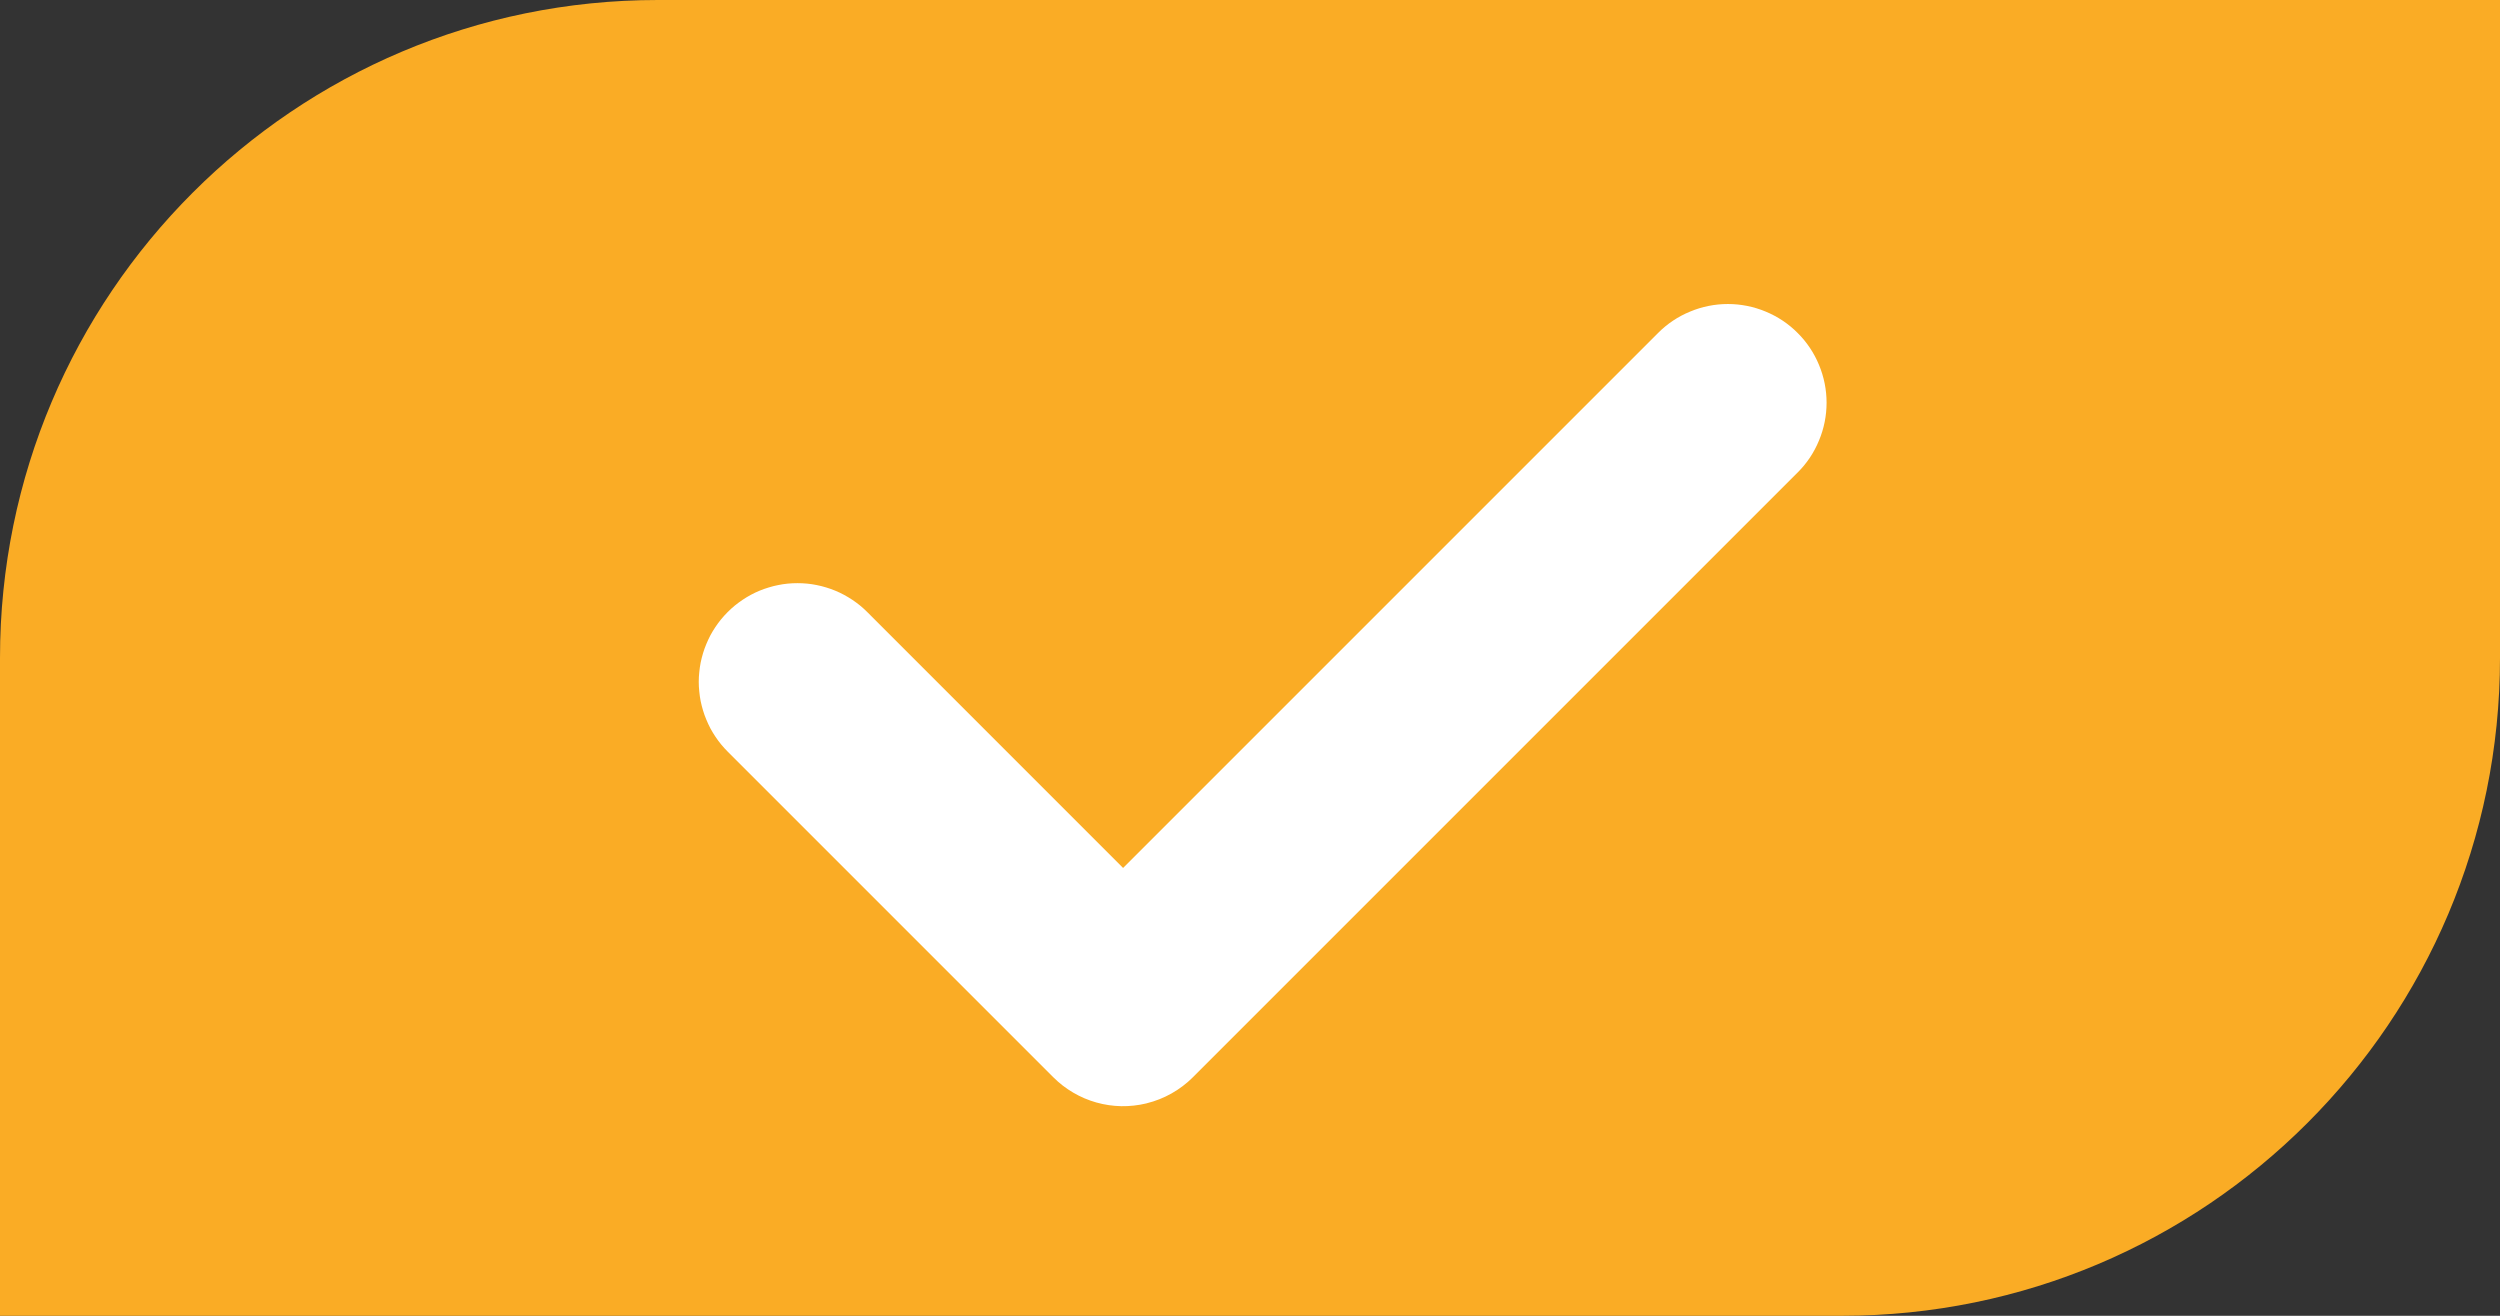 <svg xmlns="http://www.w3.org/2000/svg" xmlns:xlink="http://www.w3.org/1999/xlink" fill="none" version="1.1" width="38" height="20" viewBox="0 0 38 20"><rect x="0" y="0" width="38" height="20" fill="#333333" stroke="none"/><g><g><path d="M0 10C9.81054792658386e-16 4.477 4.477 0 10 0L38 0C38 0 38 0 38 0L38 10C38 15.523 33.523 20 28 20L0 20C0 20 0 20 0 20Z" fill="#FAAC25" fill-opacity="1"/></g><g><path d="M17.424,16.772Q17.236,16.817,17.043,16.814Q16.851,16.81,16.665,16.758Q16.48,16.706,16.313,16.608Q16.147,16.511,16.01,16.374L11.061,11.425Q11.009,11.373,10.962,11.316Q10.915,11.259,10.874,11.197Q10.833,11.136,10.798,11.071Q10.764,11.006,10.736,10.938Q10.707,10.87,10.686,10.799Q10.665,10.729,10.65,10.657Q10.636,10.584,10.629,10.511Q10.621,10.438,10.621,10.364Q10.621,10.29,10.629,10.217Q10.636,10.144,10.65,10.071Q10.665,9.999,10.686,9.929Q10.707,9.858,10.736,9.79Q10.764,9.722,10.798,9.657Q10.833,9.592,10.874,9.531Q10.915,9.469,10.962,9.412Q11.009,9.355,11.061,9.303Q11.113,9.251,11.17,9.204Q11.227,9.158,11.288,9.117Q11.349,9.076,11.414,9.041Q11.479,9.006,11.547,8.978Q11.615,8.95,11.686,8.929Q11.756,8.907,11.829,8.893Q11.901,8.878,11.974,8.871Q12.048,8.864,12.121,8.864Q12.195,8.864,12.268,8.871Q12.342,8.878,12.414,8.893Q12.486,8.907,12.557,8.929Q12.627,8.95,12.695,8.978Q12.763,9.006,12.828,9.041Q12.893,9.076,12.955,9.117Q13.016,9.158,13.073,9.204Q13.13,9.251,13.182,9.303L17.071,13.193L25.203,5.061Q25.307,4.956,25.43,4.874Q25.553,4.792,25.69,4.736Q25.826,4.679,25.971,4.65Q26.116,4.621,26.264,4.621Q26.411,4.621,26.556,4.65Q26.701,4.679,26.838,4.736Q26.974,4.792,27.097,4.874Q27.22,4.956,27.324,5.061Q27.429,5.165,27.511,5.288Q27.593,5.411,27.649,5.547Q27.706,5.684,27.735,5.829Q27.764,5.974,27.764,6.121Q27.764,6.269,27.735,6.414Q27.706,6.559,27.649,6.695Q27.593,6.832,27.511,6.955Q27.429,7.078,27.324,7.182L18.132,16.374Q17.987,16.519,17.808,16.62Q17.629,16.721,17.43,16.77Q17.427,16.771,17.424,16.772Z" fill-rule="evenodd" fill="#FFFFFF" fill-opacity="1"/></g></g></svg>